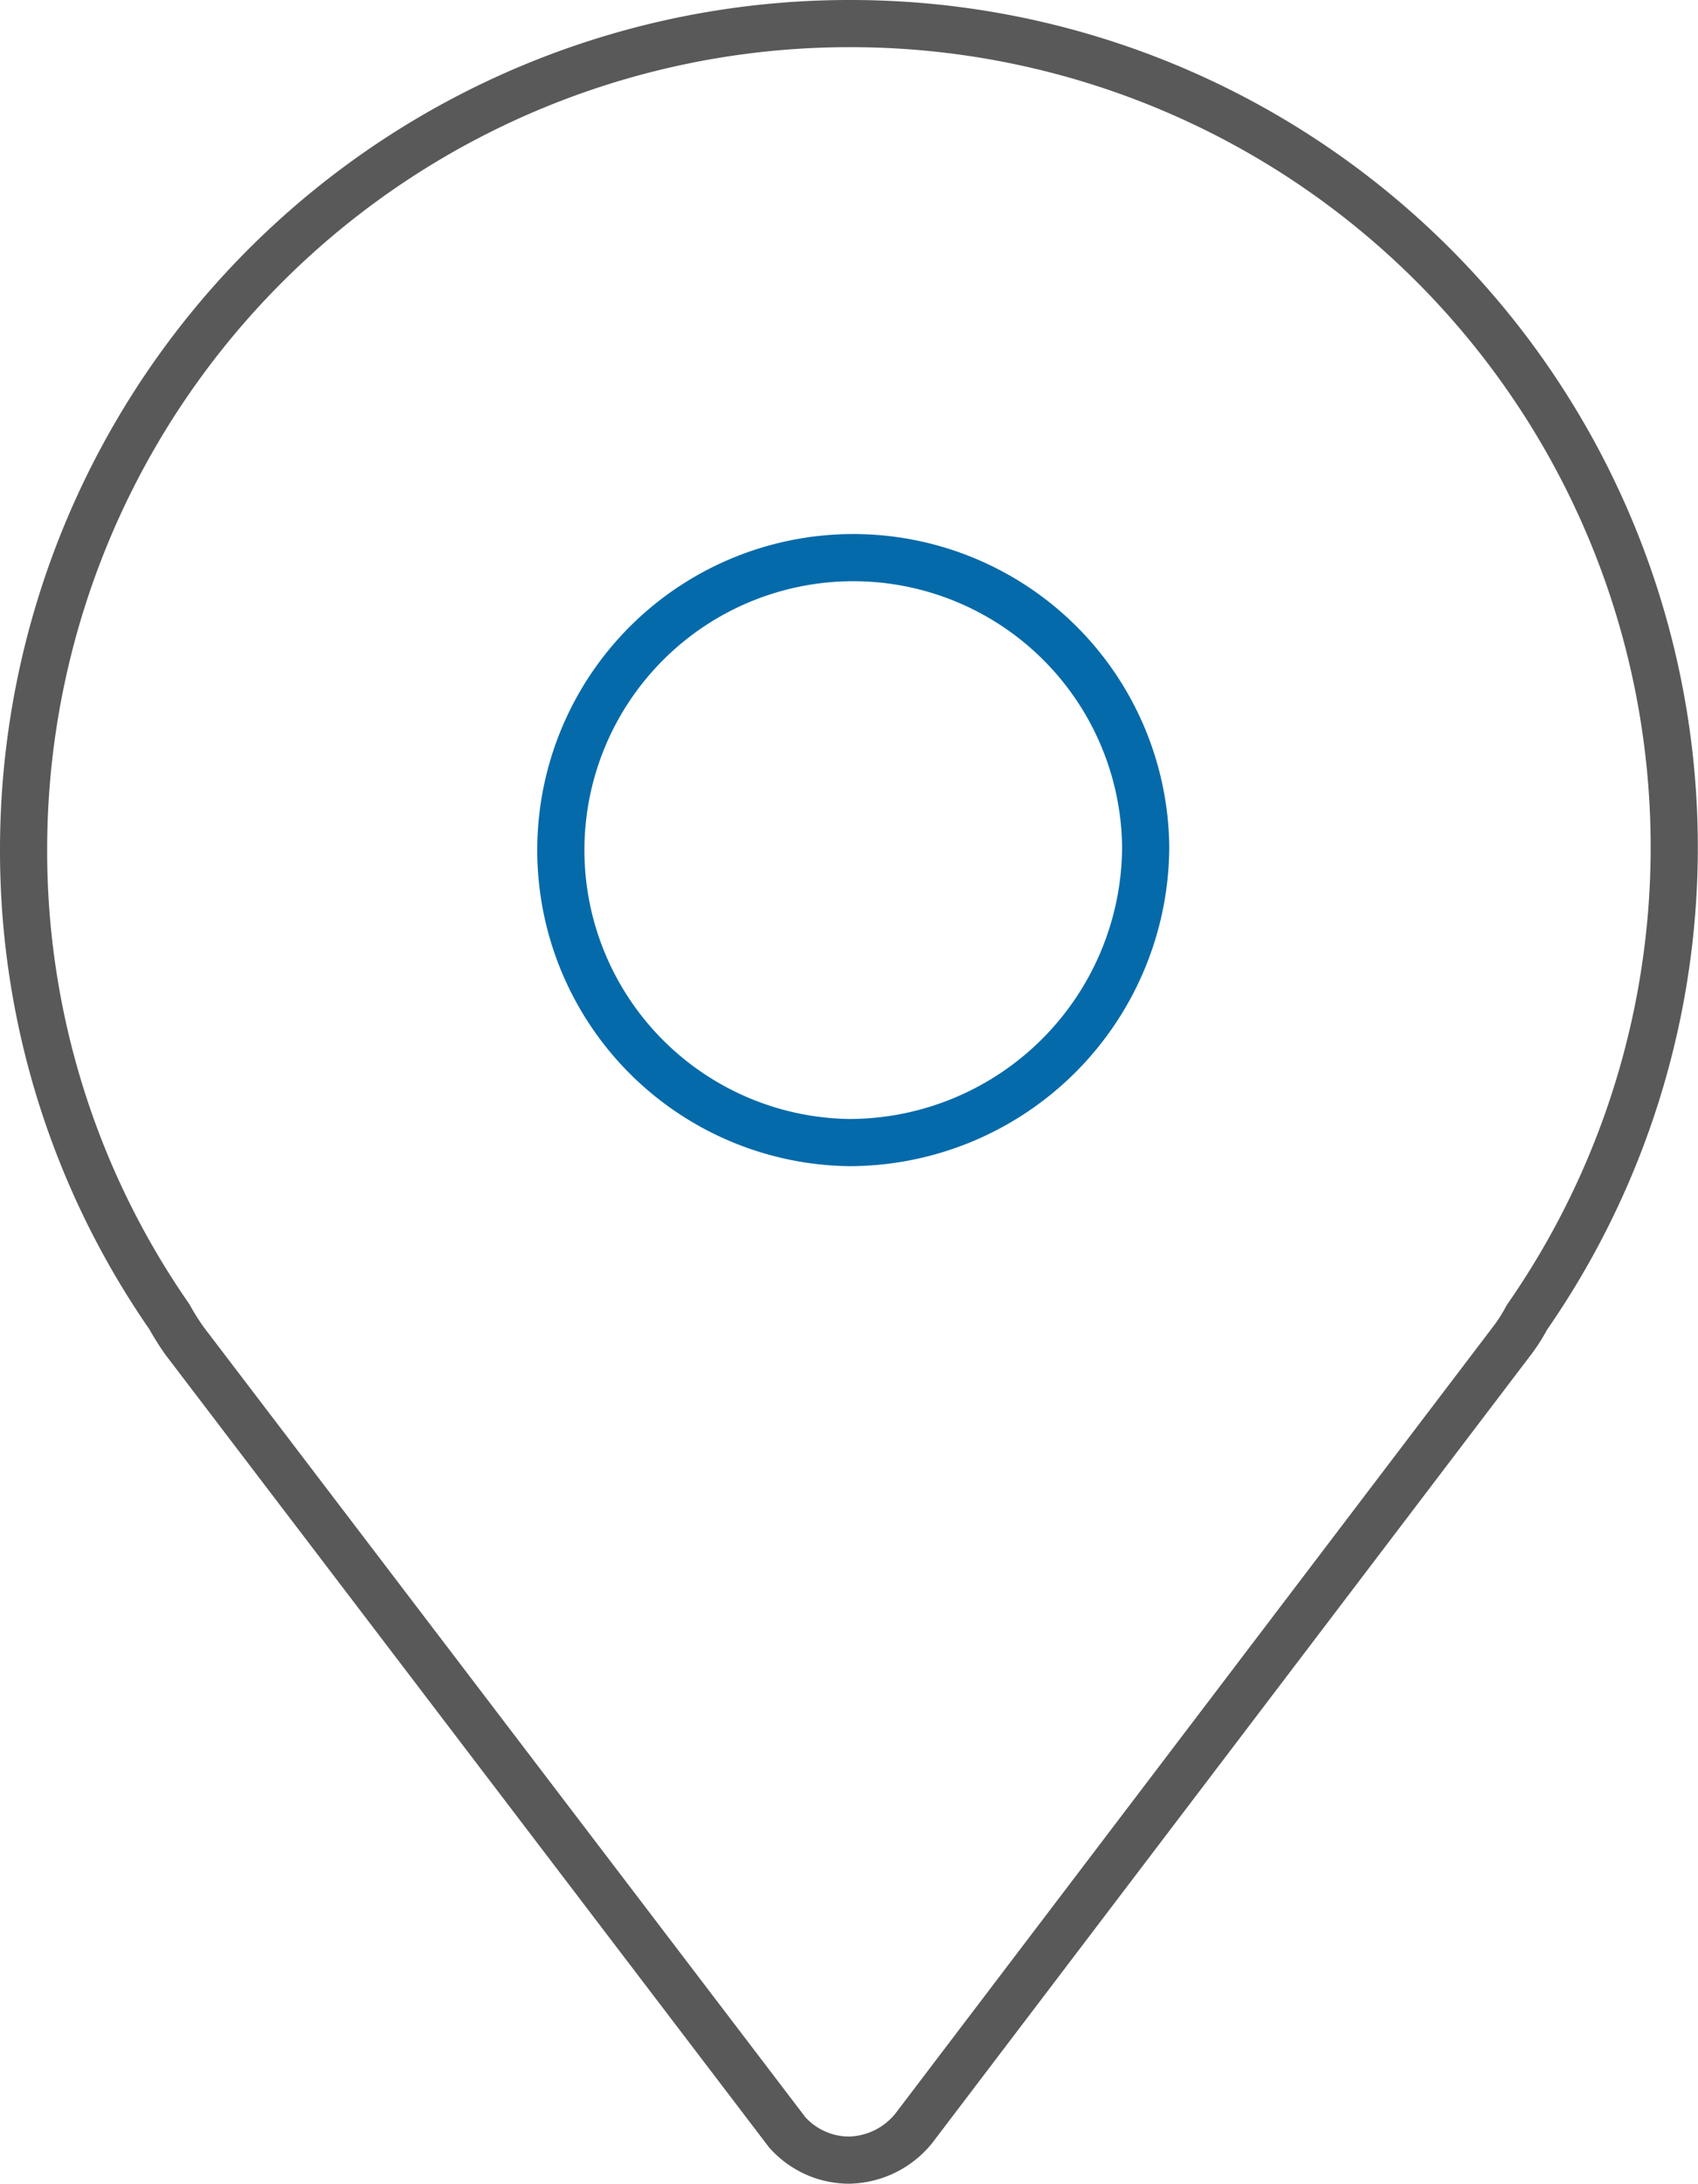 <svg xmlns="http://www.w3.org/2000/svg" viewBox="0 0 36 46.29"><defs><style>.cls-1,.cls-2{fill:none;}.cls-1{stroke:#595959;stroke-linecap:round;stroke-linejoin:round;}.cls-2{stroke:#056aaa;stroke-miterlimit:10;}</style></defs><g id="图层_2" data-name="图层 2"><g id="图层_1-2" data-name="图层 1"><path class="cls-1" d="M18,.5A17.51,17.51,0,0,0,.5,18a17.31,17.31,0,0,0,3.09,9.91,5.43,5.43,0,0,0,.32.51L16.69,45.2a1.76,1.76,0,0,0,1.31.59,1.81,1.81,0,0,0,1.37-.67L32.08,28.39a3.57,3.57,0,0,0,.29-.46A17.46,17.46,0,0,0,18,.5Z"/><path class="cls-2" d="M18,24.22a6.2,6.2,0,1,1,6.29-6.28A6.29,6.29,0,0,1,18,24.22Z"/></g></g></svg>